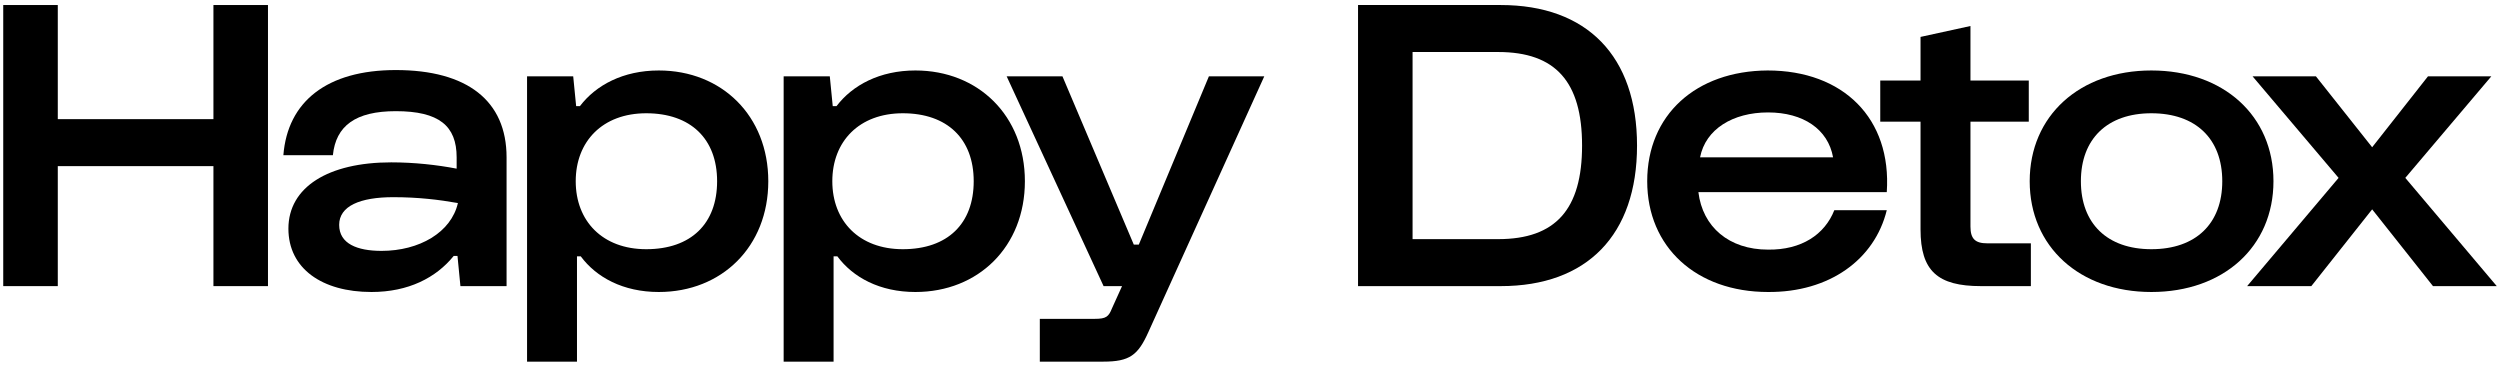 <svg xmlns="http://www.w3.org/2000/svg" fill="none" viewBox="0 0 450 66" height="66" width="450">
<path fill="black" d="M416.038 51.502H404.483L420.946 32.018L405.465 13.743H416.868L426.988 26.505L437.032 13.743H448.435L432.954 32.018L449.417 51.502H437.938L426.988 37.682L416.038 51.502Z"></path>
<path fill="black" d="M365.346 32.622C365.346 20.841 374.333 12.685 387.247 12.685C400.236 12.685 409.223 20.841 409.223 32.622C409.223 44.403 400.236 52.559 387.247 52.559C374.333 52.559 365.346 44.403 365.346 32.622ZM374.56 32.622C374.56 40.25 379.317 44.856 387.247 44.856C395.252 44.856 400.009 40.25 400.009 32.622C400.009 24.995 395.252 20.388 387.247 20.388C379.317 20.388 374.56 24.995 374.56 32.622Z"></path>
<path fill="black" d="M345.696 21.899H338.446V14.498H345.696V6.644L354.683 4.681V14.498H365.18V21.899H354.683V40.778C354.683 42.968 355.513 43.799 357.703 43.799H365.557V51.502H356.57C348.792 51.502 345.696 48.783 345.696 41.307V21.899Z"></path>
<path fill="black" d="M296.498 32.622C296.498 20.691 305.258 12.761 318.172 12.685C331.765 12.685 340.525 21.295 339.619 34.586H305.711C306.466 40.854 311.224 44.932 318.247 44.932C324.289 45.007 328.442 42.213 330.179 37.833H339.619C337.429 46.744 329.273 52.635 318.247 52.559C305.333 52.559 296.498 44.479 296.498 32.622ZM306.013 28.318H329.952C329.046 23.258 324.591 20.237 318.247 20.237C311.904 20.237 306.995 23.258 306.013 28.318Z"></path>
<path fill="black" d="M270.122 51.502H244.446V0.905H270.122C285.679 0.905 294.666 10.118 294.666 26.203C294.666 42.289 285.679 51.502 270.122 51.502ZM254.263 9.363V43.044H269.669C280.015 43.044 284.773 37.682 284.773 26.203C284.773 14.725 280.015 9.363 269.669 9.363H254.263Z"></path>
<path fill="black" d="M198.645 51.502L181.2 13.743H191.244L204.082 44.026H204.988L217.6 13.743H227.568L206.725 59.734C204.837 63.963 203.327 65.095 198.569 65.095H187.166V57.392H197.059C199.098 57.392 199.551 57.015 200.155 55.505L201.968 51.502H198.645Z"></path>
<path fill="black" d="M150.044 65.095H141.057V13.743H149.364L149.893 19.105H150.572C153.442 15.329 158.351 12.685 164.77 12.685C176.098 12.685 184.48 20.841 184.48 32.622C184.48 44.403 176.098 52.559 164.77 52.559C158.351 52.559 153.518 49.916 150.723 46.14H150.044V65.095ZM149.817 32.622C149.817 39.797 154.65 44.856 162.504 44.856C170.585 44.856 175.267 40.25 175.267 32.622C175.267 24.995 170.509 20.388 162.504 20.388C154.65 20.388 149.817 25.448 149.817 32.622Z"></path>
<path fill="black" d="M103.857 65.095H94.87V13.743H103.177L103.706 19.105H104.385C107.255 15.329 112.164 12.685 118.583 12.685C129.91 12.685 138.293 20.841 138.293 32.622C138.293 44.403 129.91 52.559 118.583 52.559C112.164 52.559 107.33 49.916 104.536 46.14H103.857V65.095ZM103.63 32.622C103.63 39.797 108.463 44.856 116.317 44.856C124.398 44.856 129.08 40.25 129.08 32.622C129.08 24.995 124.322 20.388 116.317 20.388C108.463 20.388 103.63 25.448 103.63 32.622Z"></path>
<path fill="black" d="M59.918 27.94H51.007C51.762 18.274 58.861 12.61 71.246 12.61C84.084 12.61 91.183 18.123 91.183 28.318V51.502H82.876L82.347 46.065H81.668C78.496 49.992 73.512 52.559 66.866 52.559C57.955 52.559 51.913 48.33 51.913 41.156C51.913 33.68 59.088 29.224 70.415 29.224C74.569 29.224 78.647 29.677 82.196 30.357V28.318C82.196 22.654 79.024 20.011 71.246 20.011C63.996 20.011 60.447 22.654 59.918 27.94ZM61.051 40.476C61.051 43.875 64.298 45.158 68.678 45.158C75.475 45.158 81.215 41.836 82.423 36.549C79.024 35.945 75.249 35.492 70.793 35.492C64.827 35.492 61.051 37.078 61.051 40.476Z"></path>
<path fill="black" d="M10.401 51.502H0.583V0.905H10.401V21.446H38.418V0.905H48.235V51.502H38.418V29.904H10.401V51.502Z"></path>
</svg>
